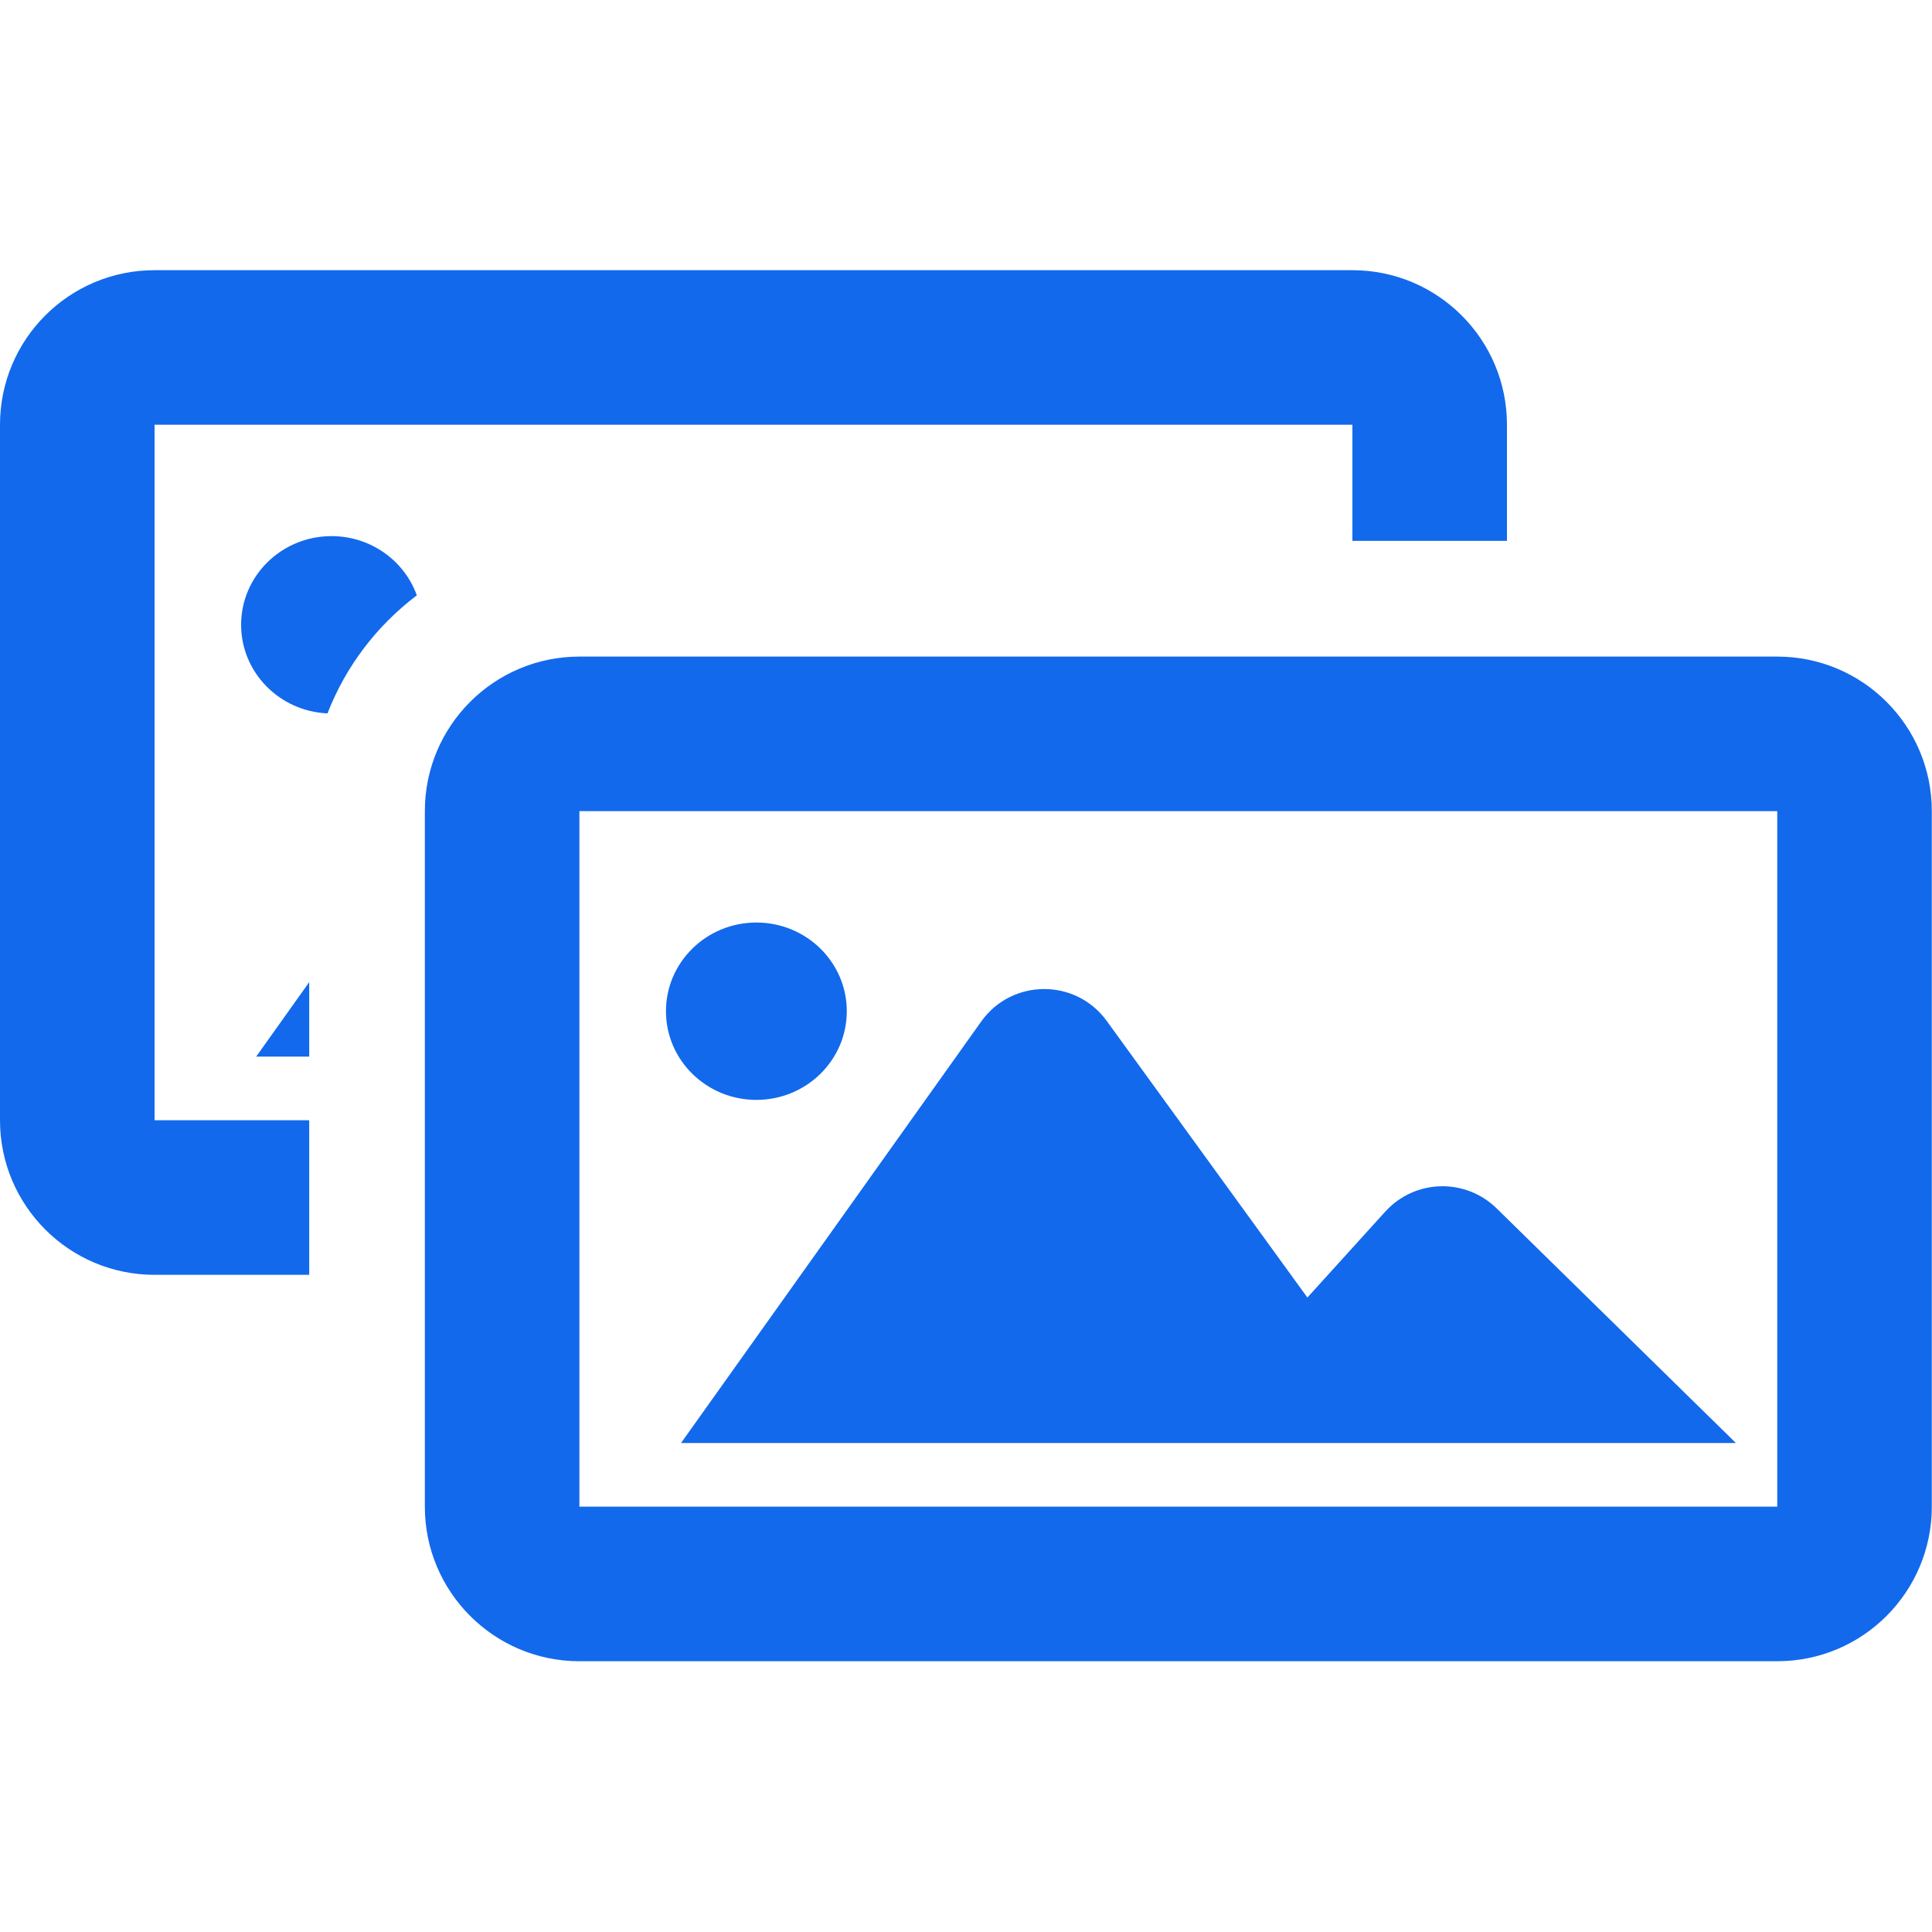 <svg width="20" height="20" viewBox="0 0 20 20" fill="none" xmlns="http://www.w3.org/2000/svg">
<path fill-rule="evenodd" clip-rule="evenodd" d="M5.998 8.397H18.398L18.398 15.597L5.998 15.597L5.998 8.397ZM4.398 8.397C4.398 7.513 5.115 6.797 5.998 6.797H18.398C19.282 6.797 19.998 7.513 19.998 8.397V15.597C19.998 16.48 19.282 17.197 18.398 17.197H5.998C5.115 17.197 4.398 16.48 4.398 15.597V8.397ZM8.766 10.468C8.766 10.975 8.347 11.386 7.83 11.386C7.313 11.386 6.894 10.975 6.894 10.468C6.894 9.961 7.313 9.55 7.83 9.55C8.347 9.55 8.766 9.961 8.766 10.468ZM15.493 12.509C15.168 12.191 14.645 12.206 14.34 12.543L13.534 13.432L11.457 10.569C11.136 10.126 10.475 10.129 10.158 10.574L7.05 14.938H17.97L15.493 12.509Z" fill="#1269EC"/>
<path fill-rule="evenodd" clip-rule="evenodd" d="M14 4.397H1.6L1.6 11.597H3.201V13.197H1.6C0.716 13.197 0 12.48 0 11.597V4.397C0 3.513 0.716 2.797 1.6 2.797H14C14.883 2.797 15.6 3.513 15.6 4.397V5.599H14V4.397ZM4.315 6.163C4.187 5.806 3.84 5.55 3.432 5.55C2.915 5.55 2.496 5.961 2.496 6.468C2.496 6.961 2.893 7.363 3.39 7.385C3.58 6.896 3.903 6.474 4.315 6.163ZM3.201 10.167L2.652 10.938H3.201V10.167Z" fill="#1269EC"/>
</svg>
